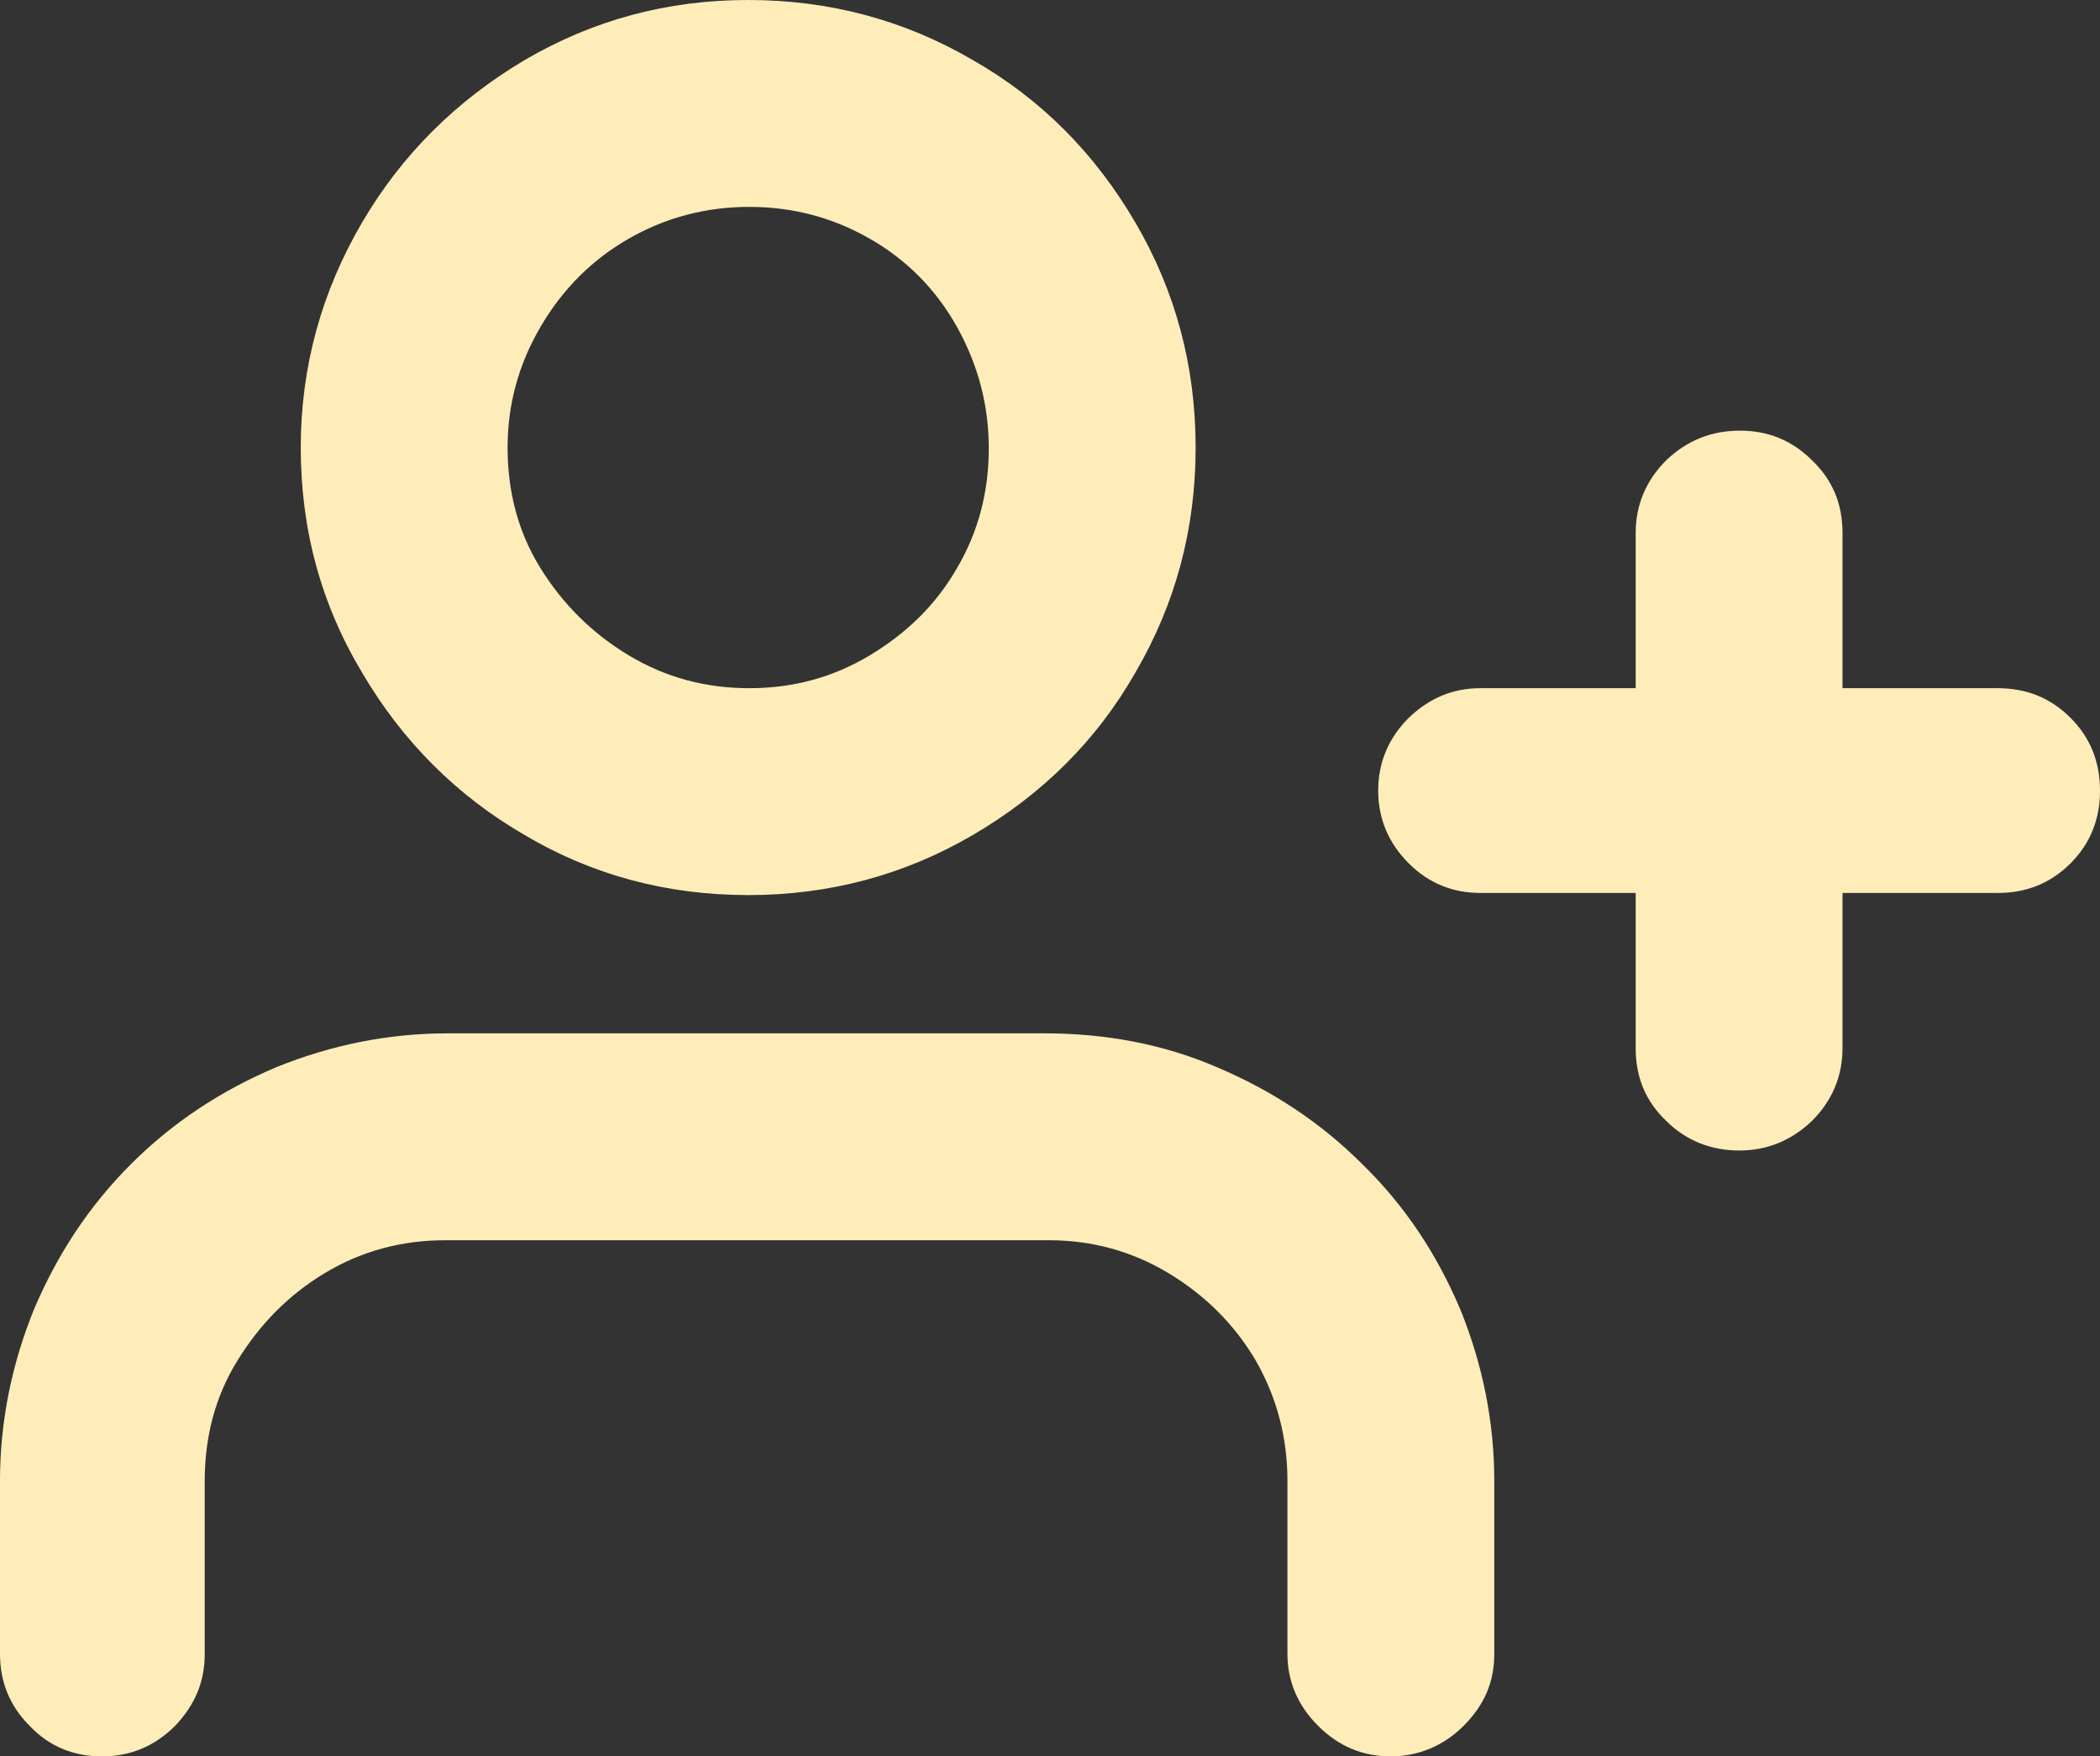 <?xml version="1.0" encoding="UTF-8"?>
<svg id="_图层_2" data-name="图层 2" xmlns="http://www.w3.org/2000/svg" viewBox="0 0 19.9 16.64">
  <rect x="0" y="0" width="19.9" height="16.64" fill="#333333" stroke="none"/>
  <defs>
    <style>
      .cls-1 {
        fill: #ffedb9;
        stroke-width: 0px;
      }
    </style>
  </defs>
  <g id="_图层_2-2" data-name=" 图层 2">
    <g id="_图层_2-2" data-name=" 图层 2-2">
      <g id="_图层_2-2-2" data-name=" 图层 2-2">
        <g id="_图层_2-2-2" data-name=" 图层 2-2-2">
          <g id="_图层_1-2" data-name=" 图层 1-2">
            <path class="cls-1" d="M7.09,0c-.77,0-1.47.19-2.12.57-.64.38-1.16.89-1.54,1.54s-.58,1.36-.58,2.13.19,1.48.58,2.13c.38.65.9,1.17,1.54,1.54.64.38,1.35.57,2.12.57s1.48-.19,2.13-.57c.65-.38,1.17-.89,1.54-1.54.38-.65.57-1.36.57-2.13s-.19-1.48-.57-2.13c-.38-.65-.89-1.17-1.54-1.54-.65-.38-1.36-.57-2.13-.57ZM4.81,4.24c0-.4.1-.78.31-1.14.21-.36.49-.64.84-.84.35-.2.73-.3,1.14-.3s.79.1,1.14.3c.35.2.63.48.83.84.2.36.3.74.3,1.15s-.1.79-.3,1.13c-.2.35-.48.62-.83.83-.35.21-.73.31-1.14.31s-.79-.1-1.14-.31-.63-.49-.84-.83-.31-.72-.31-1.14h0ZM4.24,9.79c-.56,0-1.1.11-1.62.32-.52.22-.98.52-1.38.92-.4.4-.7.86-.92,1.38-.21.52-.32,1.06-.32,1.62v1.64c0,.26.09.49.28.68.19.2.42.29.69.29s.5-.1.69-.29c.19-.2.28-.42.28-.68v-1.64c0-.42.1-.8.31-1.14s.48-.62.83-.83.73-.31,1.14-.31h5.72c.4,0,.78.1,1.13.31s.63.49.83.83c.2.35.3.73.3,1.14v1.64c0,.26.1.49.29.68.2.2.43.29.69.29s.5-.1.69-.29c.2-.2.29-.42.29-.68v-1.64c0-.56-.11-1.1-.32-1.62-.22-.52-.52-.98-.93-1.38-.4-.4-.86-.7-1.38-.92-.51-.22-1.06-.32-1.63-.32h-5.7.04ZM16.49,4.08c.26,0,.49.09.68.28.2.19.29.42.29.69v1.47h1.47c.27,0,.5.09.69.28s.28.42.28.69-.09.5-.28.69-.42.28-.69.28h-1.47v1.47c0,.27-.1.5-.29.69-.2.19-.43.28-.69.28s-.5-.09-.69-.28c-.2-.19-.29-.42-.29-.69v-1.47h-1.47c-.26,0-.49-.09-.68-.28s-.29-.42-.29-.69.1-.5.29-.69c.2-.19.42-.28.68-.28h1.47v-1.47c0-.27.1-.5.29-.69.2-.19.43-.28.7-.28Z"/>
          </g>
        </g>
      </g>
    </g>
  </g>
</svg>
